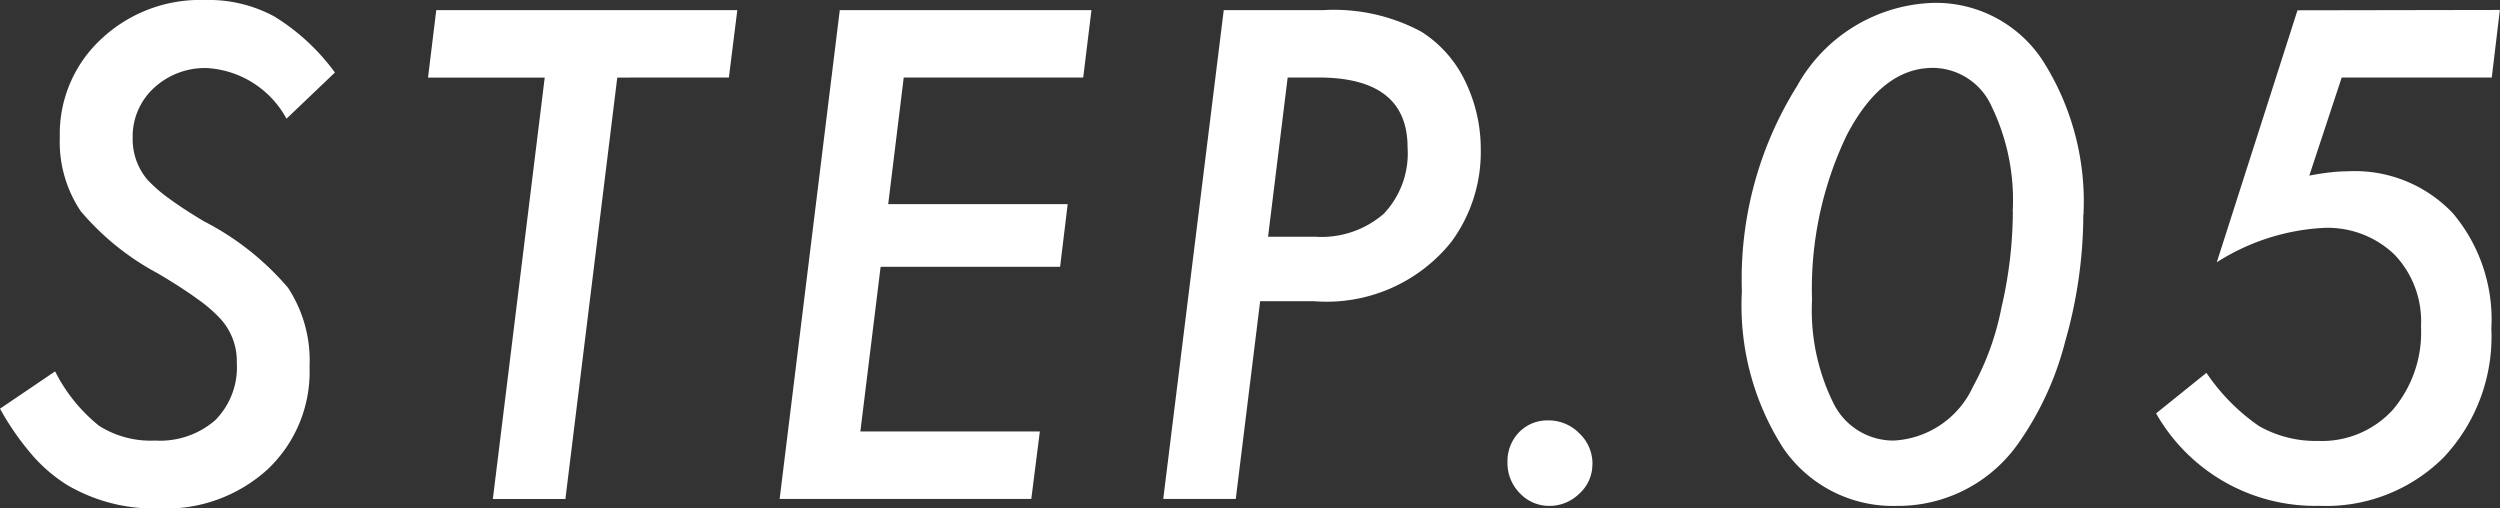 <svg xmlns="http://www.w3.org/2000/svg" width="77.122" height="15.684" viewBox="0 0 77.122 15.684">
  <rect x="0" y="0" width="77.122" height="15.684" fill="#333333" stroke="none"/>
  <path id="パス_3082" data-name="パス 3082" d="M10.947-13.154,9.453-11.729a2.991,2.991,0,0,0-2.441-1.562,2.314,2.314,0,0,0-1.65.615,2.029,2.029,0,0,0-.654,1.543,1.93,1.93,0,0,0,.449,1.279,4.372,4.372,0,0,0,.659.576q.435.322,1.089.713A8.515,8.515,0,0,1,9.5-6.514a4.087,4.087,0,0,1,.664,2.432A4.141,4.141,0,0,1,8.877-.918,4.652,4.652,0,0,1,5.527.293,5.281,5.281,0,0,1,2.686-.43a4.816,4.816,0,0,1-1.094-.942A8.469,8.469,0,0,1,.615-2.783l1.7-1.152a5.071,5.071,0,0,0,1.357,1.68A2.979,2.979,0,0,0,5.4-1.8a2.6,2.6,0,0,0,1.851-.625A2.313,2.313,0,0,0,7.92-4.2a1.937,1.937,0,0,0-.488-1.338A4.36,4.36,0,0,0,6.7-6.172q-.483-.352-1.226-.791A8.1,8.1,0,0,1,3.105-8.877a3.834,3.834,0,0,1-.645-2.275A3.991,3.991,0,0,1,3.73-14.18a4.455,4.455,0,0,1,3.2-1.211,4.265,4.265,0,0,1,2.148.508A6.6,6.6,0,0,1,10.947-13.154Zm8.71.156-1.6,13H15.819l1.6-13h-3.6l.254-2.08h9.287L23.1-13Zm14.628-2.08L34.031-13H28.494l-.479,3.906h5.537l-.234,1.934H27.781L27.156-2.08h5.537L32.429,0H24.666l1.855-15.078Zm4.081,0h3.057a5.7,5.7,0,0,1,3.037.664A3.677,3.677,0,0,1,45.807-12.9a4.792,4.792,0,0,1,.488,2.119,4.673,4.673,0,0,1-.908,2.852A4.929,4.929,0,0,1,41.139-6.1h-1.65L38.737,0H36.5ZM40.338-13l-.605,4.912h1.455A2.933,2.933,0,0,0,43.3-8.794a2.705,2.705,0,0,0,.737-2.046Q44.039-13,41.286-13Zm9.4,11.934a1.2,1.2,0,0,1-.4.9,1.305,1.305,0,0,1-.928.381A1.236,1.236,0,0,1,47.5-.176a1.319,1.319,0,0,1-.381-.957,1.284,1.284,0,0,1,.352-.918,1.212,1.212,0,0,1,.889-.371,1.329,1.329,0,0,1,.977.4A1.291,1.291,0,0,1,49.741-1.064Zm15.145-7.7a14.3,14.3,0,0,1-.557,3.9,9.561,9.561,0,0,1-1.436,3.135A4.529,4.529,0,0,1,59.135.215a4.1,4.1,0,0,1-3.506-1.777A8.145,8.145,0,0,1,54.35-6.406a11.221,11.221,0,0,1,1.7-6.328,4.984,4.984,0,0,1,4.2-2.568,3.94,3.94,0,0,1,3.379,1.777A8.089,8.089,0,0,1,64.887-8.76Zm-2.178-.107a6.628,6.628,0,0,0-.654-3.242,2,2,0,0,0-1.807-1.182q-1.572,0-2.656,2.07a10.952,10.952,0,0,0-1.074,5.088,6.46,6.46,0,0,0,.664,3.193A2.061,2.061,0,0,0,59.027-1.8a2.854,2.854,0,0,0,2.451-1.66A8.383,8.383,0,0,0,62.357-5.9,13.27,13.27,0,0,0,62.709-8.867Zm15.028-6.211L77.483-13H72.854l-1,3.027q.342-.068.64-.1a4.862,4.862,0,0,1,.552-.034,4.163,4.163,0,0,1,3.242,1.3,5.084,5.084,0,0,1,1.182,3.555,5.44,5.44,0,0,1-1.465,3.965,5.129,5.129,0,0,1-3.848,1.5,5.639,5.639,0,0,1-5.029-2.852l1.553-1.25a6.222,6.222,0,0,0,1.621,1.641,3.539,3.539,0,0,0,1.826.459,2.963,2.963,0,0,0,2.3-.957A3.693,3.693,0,0,0,75.3-5.322a2.975,2.975,0,0,0-.82-2.217,2.975,2.975,0,0,0-2.217-.82A6.778,6.778,0,0,0,69-7.3l2.49-7.773Z" transform="translate(-0.615 15.391)" fill="#fff"/>
</svg>

